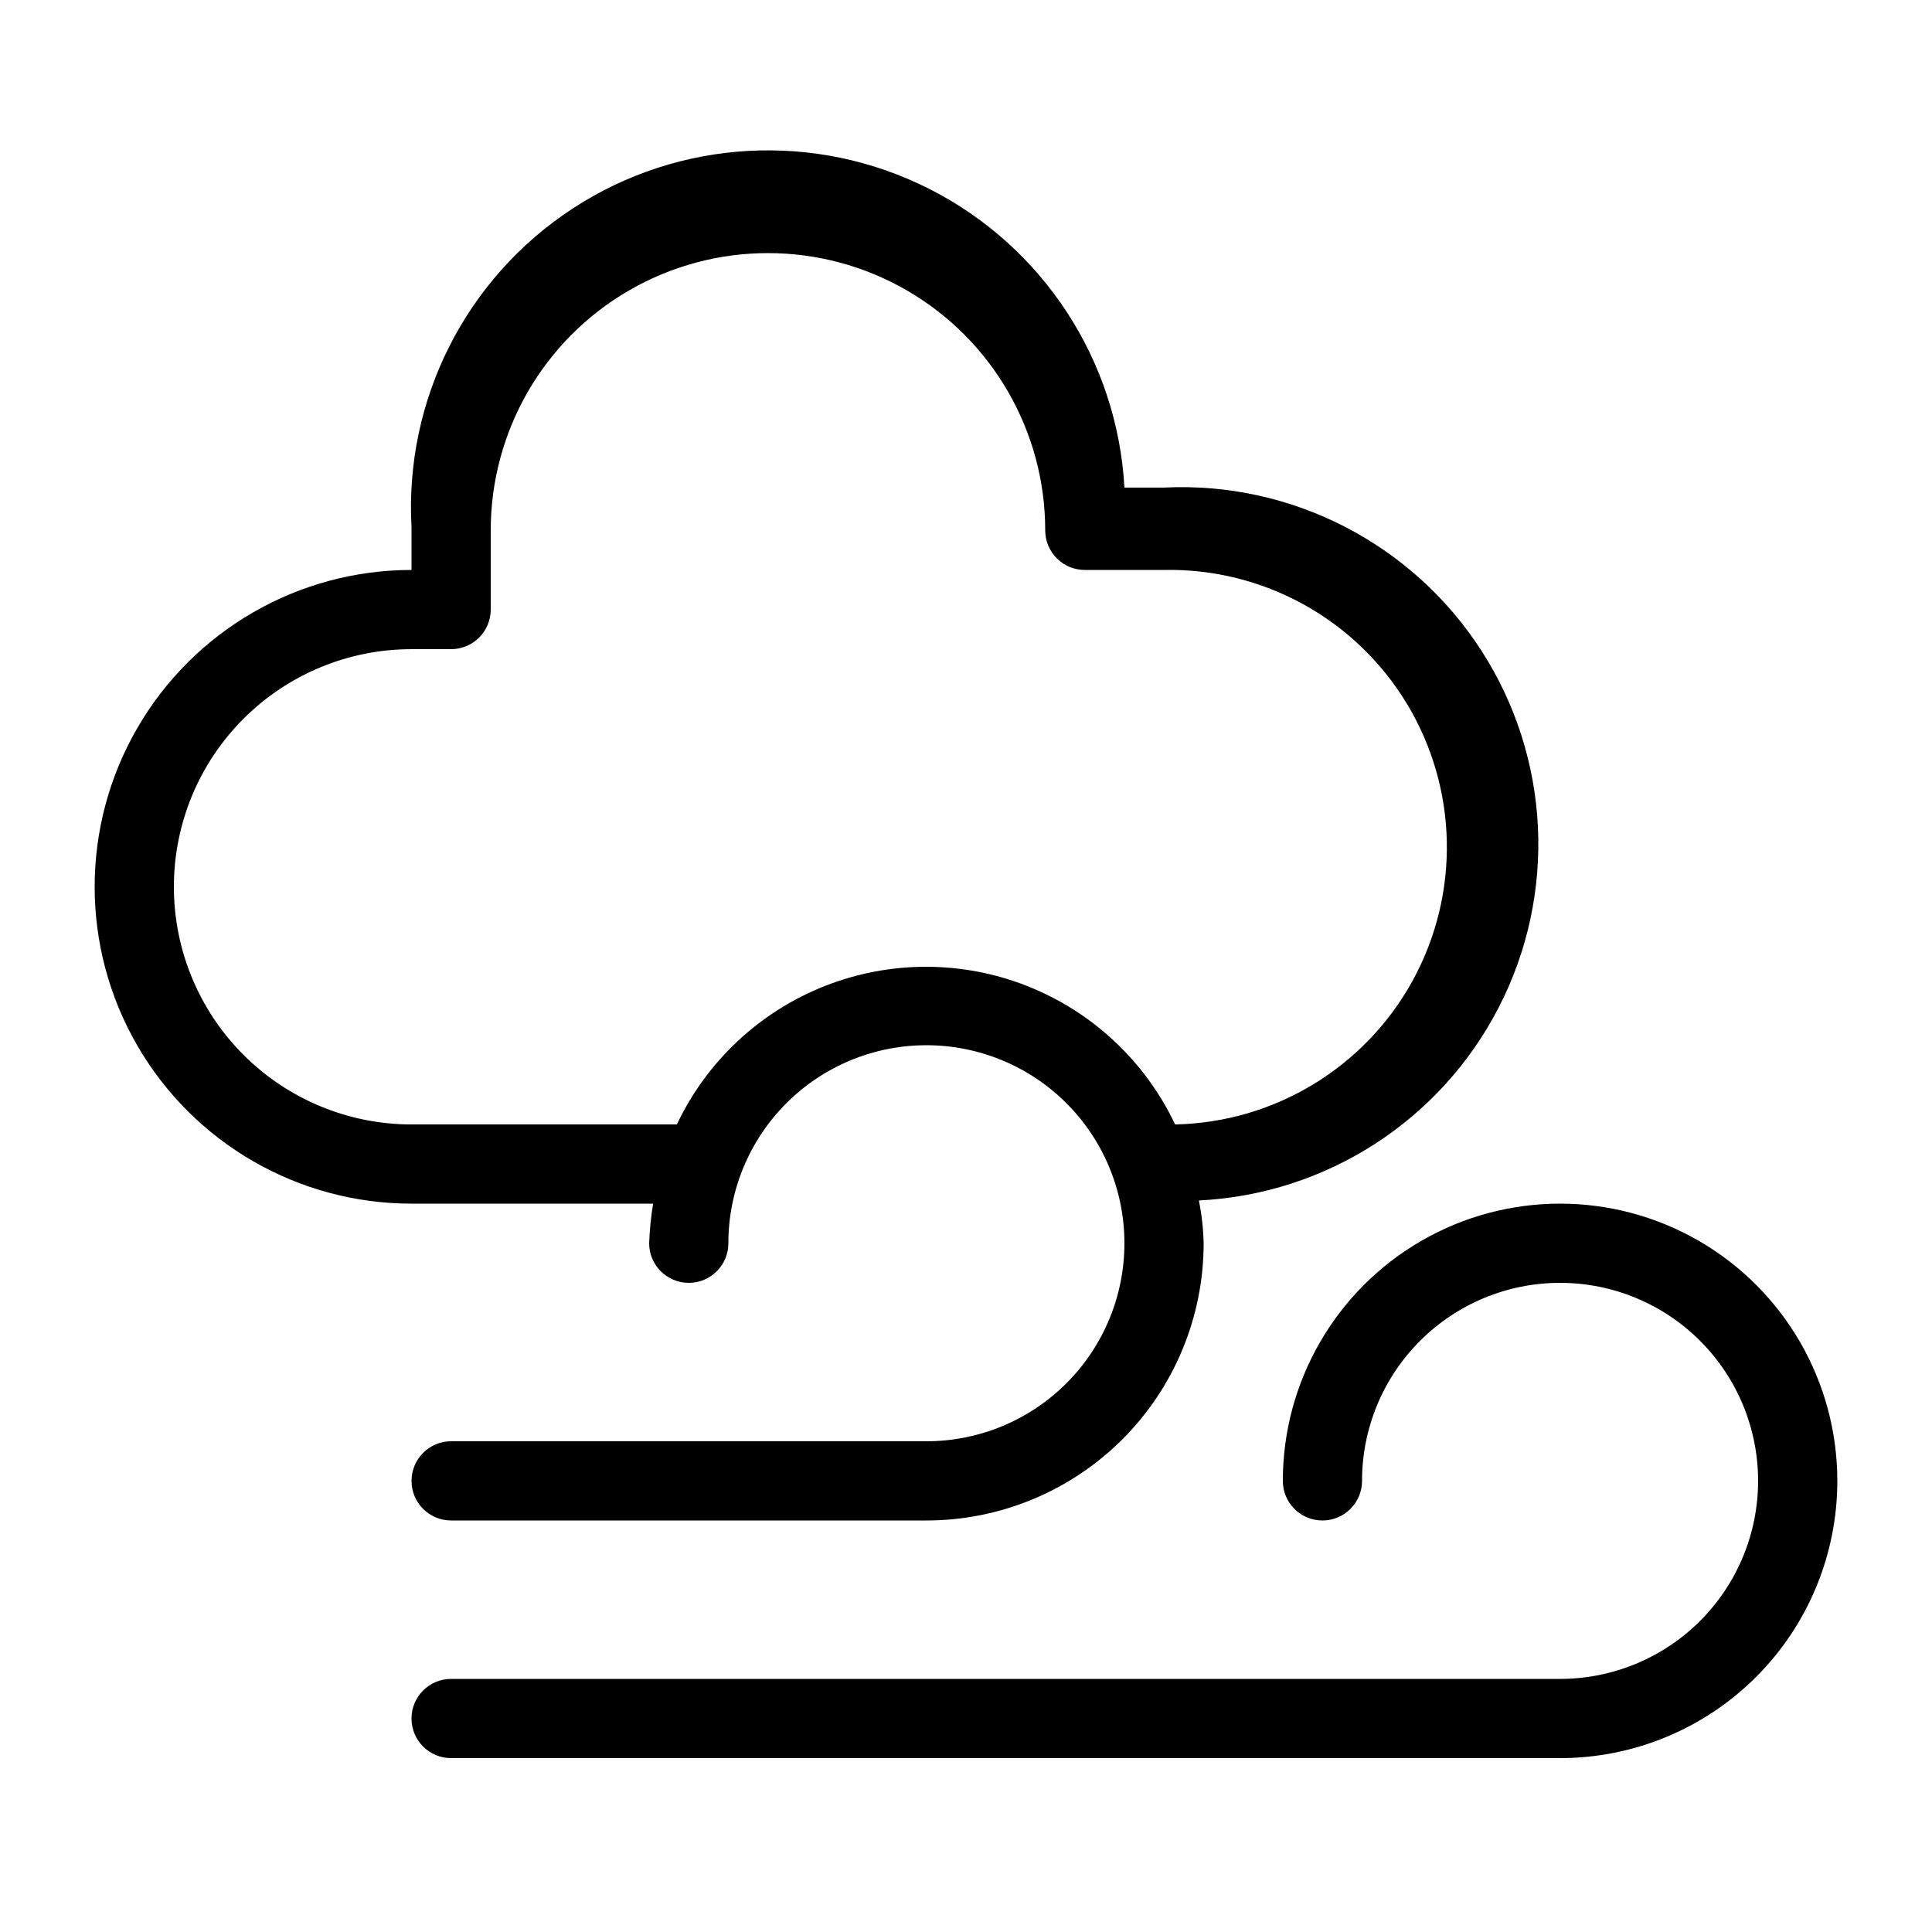 <?xml version="1.0" encoding="UTF-8"?>
<!-- Uploaded to: ICON Repo, www.svgrepo.com, Generator: ICON Repo Mixer Tools -->
<svg fill="#000000" width="800px" height="800px" version="1.1" viewBox="144 144 512 512" xmlns="http://www.w3.org/2000/svg">
 <path d="m317.08 462.98c-0.566 3.473-0.918 6.977-1.047 10.496 0 5.793 4.699 10.492 10.496 10.492s10.496-4.699 10.496-10.492c0-13.922 5.527-27.27 15.371-37.109 9.84-9.844 23.188-15.371 37.109-15.371 13.918 0 27.266 5.527 37.109 15.371 9.84 9.84 15.371 23.188 15.371 37.109 0 13.918-5.531 27.266-15.371 37.105-9.844 9.844-23.191 15.371-37.109 15.371h-125.95c-5.797 0-10.496 4.699-10.496 10.496 0 5.797 4.699 10.496 10.496 10.496h125.95c19.484 0 38.172-7.738 51.953-21.52 13.777-13.777 21.52-32.465 21.52-51.949-0.086-3.809-0.508-7.606-1.262-11.336 33.75-1.652 64.055-21.18 79.5-51.234 15.445-30.051 13.684-66.062-4.617-94.465-18.305-28.402-50.371-44.883-84.117-43.23h-10.496c-1.875-33.75-21.613-63.934-51.777-79.184-30.168-15.254-66.176-13.25-94.465 5.246-28.289 18.5-44.562 50.684-42.688 84.434v11.336c-30 0-57.719 16.004-72.719 41.984-15 25.98-15 57.988 0 83.969 15 25.977 42.719 41.984 72.719 41.984zm-127-83.969c0-16.703 6.633-32.723 18.445-44.531 11.809-11.812 27.828-18.445 44.531-18.445h10.496c2.781 0 5.453-1.105 7.422-3.074s3.074-4.641 3.074-7.422v-20.992c0-26.25 14.004-50.504 36.734-63.629 22.734-13.125 50.742-13.125 73.473 0 22.734 13.125 36.738 37.379 36.738 63.629 0 2.781 1.105 5.453 3.074 7.422 1.965 1.969 4.637 3.074 7.422 3.074h20.992c26.246-0.527 50.781 12.992 64.363 35.461 13.578 22.473 14.137 50.48 1.469 73.473-12.672 22.996-36.645 37.484-62.895 38.012-7.938-16.754-21.945-29.863-39.188-36.676-17.238-6.809-36.426-6.809-53.668 0-17.242 6.812-31.25 19.922-39.184 36.676h-70.324c-16.703 0-32.723-6.637-44.531-18.445-11.812-11.812-18.445-27.832-18.445-44.531zm440.83 157.44v-0.004c0 19.488-7.738 38.176-21.52 51.953-13.777 13.781-32.465 21.52-51.953 21.52h-293.89c-5.797 0-10.496-4.699-10.496-10.496s4.699-10.496 10.496-10.496h293.89-0.004c13.922 0 27.27-5.527 37.109-15.371 9.844-9.84 15.371-23.188 15.371-37.109 0-13.918-5.527-27.266-15.371-37.109-9.84-9.84-23.188-15.371-37.109-15.371-13.918 0-27.266 5.531-37.109 15.371-9.84 9.844-15.371 23.191-15.371 37.109 0 5.797-4.699 10.496-10.496 10.496-5.797 0-10.496-4.699-10.496-10.496 0-26.246 14.004-50.504 36.738-63.629 22.73-13.121 50.738-13.121 73.473 0 22.73 13.125 36.734 37.383 36.734 63.629z"/>
</svg>